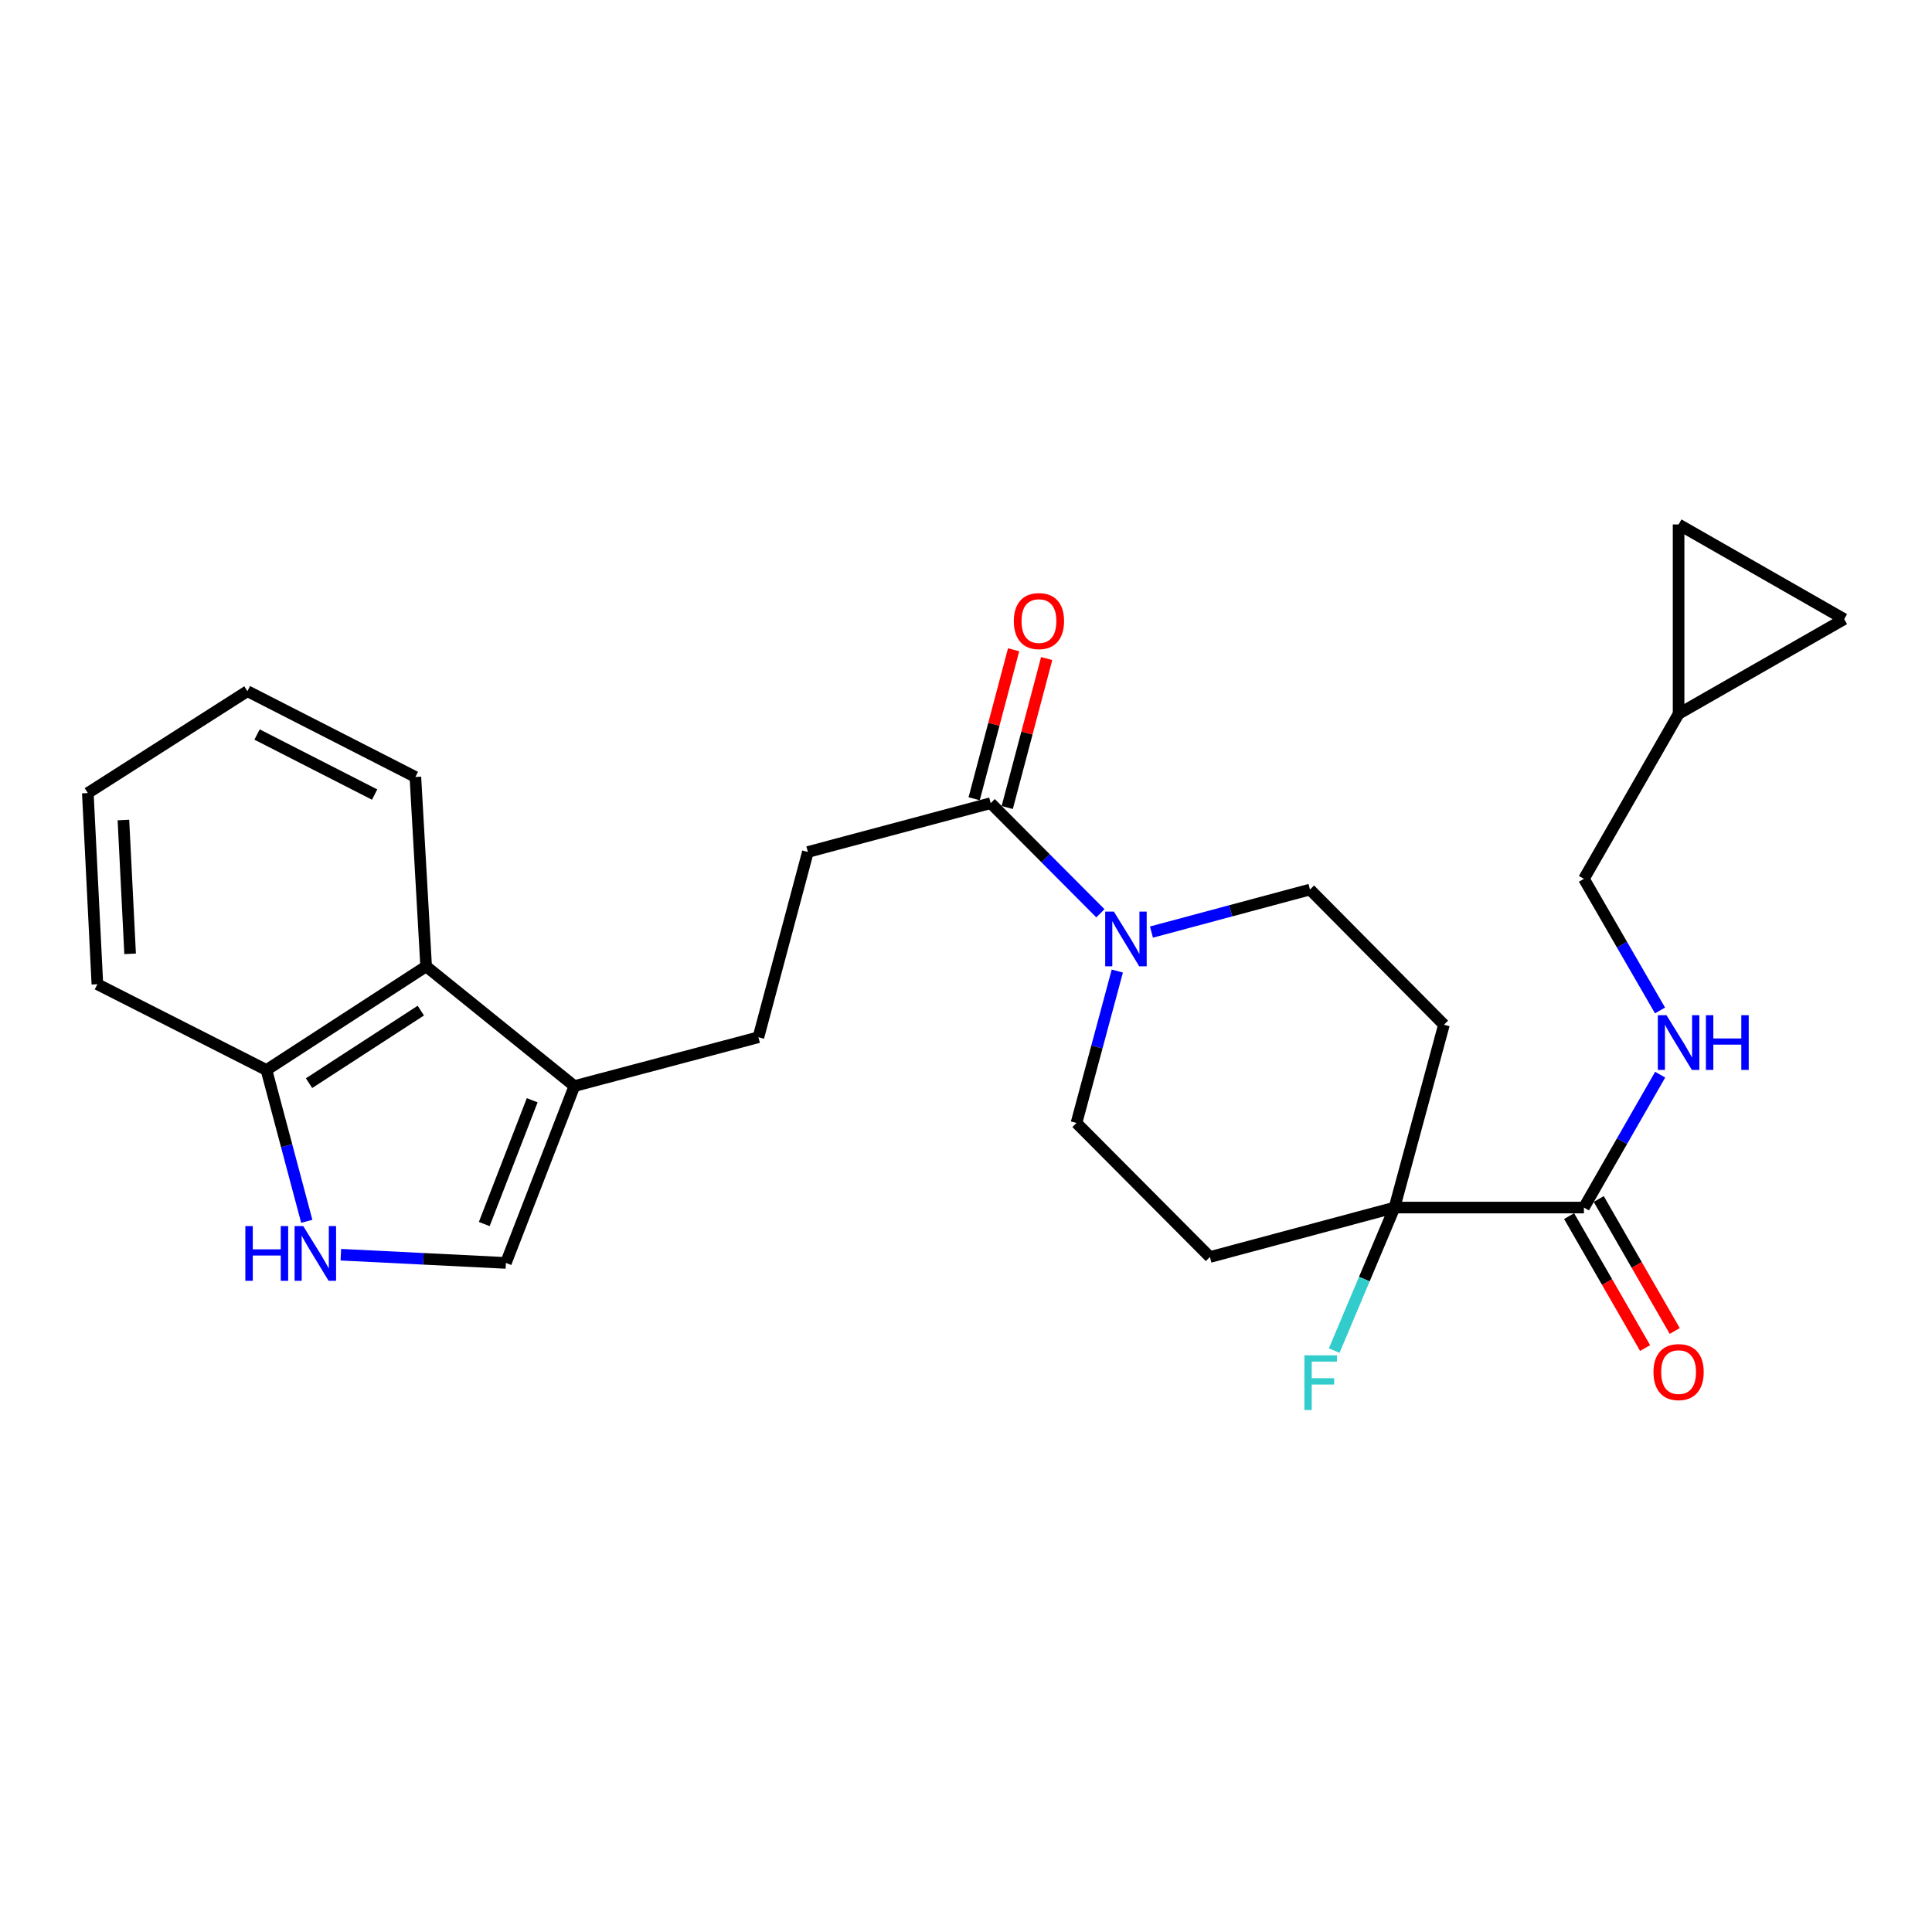 <?xml version='1.0' encoding='iso-8859-1'?>
<svg version='1.1' baseProfile='full'
              xmlns='http://www.w3.org/2000/svg'
                      xmlns:rdkit='http://www.rdkit.org/xml'
                      xmlns:xlink='http://www.w3.org/1999/xlink'
                  xml:space='preserve'
width='1000px' height='1000px' viewBox='0 0 1000 1000'>
<!-- END OF HEADER -->
<rect style='opacity:1.0;fill:#FFFFFF;stroke:none' width='1000' height='1000' x='0' y='0'> </rect>
<path class='bond-3' d='M 569.567,472.716 L 541.173,444.211' style='fill:none;fill-rule:evenodd;stroke:#0000FF;stroke-width:6px;stroke-linecap:butt;stroke-linejoin:miter;stroke-opacity:1' />
<path class='bond-3' d='M 541.173,444.211 L 512.78,415.706' style='fill:none;fill-rule:evenodd;stroke:#000000;stroke-width:6px;stroke-linecap:butt;stroke-linejoin:miter;stroke-opacity:1' />
<path class='bond-14' d='M 595.992,482.445 L 637.015,471.437' style='fill:none;fill-rule:evenodd;stroke:#0000FF;stroke-width:6px;stroke-linecap:butt;stroke-linejoin:miter;stroke-opacity:1' />
<path class='bond-14' d='M 637.015,471.437 L 678.038,460.429' style='fill:none;fill-rule:evenodd;stroke:#000000;stroke-width:6px;stroke-linecap:butt;stroke-linejoin:miter;stroke-opacity:1' />
<path class='bond-15' d='M 578.319,502.614 L 567.754,541.932' style='fill:none;fill-rule:evenodd;stroke:#0000FF;stroke-width:6px;stroke-linecap:butt;stroke-linejoin:miter;stroke-opacity:1' />
<path class='bond-15' d='M 567.754,541.932 L 557.188,581.25' style='fill:none;fill-rule:evenodd;stroke:#000000;stroke-width:6px;stroke-linecap:butt;stroke-linejoin:miter;stroke-opacity:1' />
<path class='bond-0' d='M 176.424,649.435 L 219.138,651.561' style='fill:none;fill-rule:evenodd;stroke:#0000FF;stroke-width:6px;stroke-linecap:butt;stroke-linejoin:miter;stroke-opacity:1' />
<path class='bond-0' d='M 219.138,651.561 L 261.851,653.687' style='fill:none;fill-rule:evenodd;stroke:#000000;stroke-width:6px;stroke-linecap:butt;stroke-linejoin:miter;stroke-opacity:1' />
<path class='bond-27' d='M 158.789,632.161 L 148.355,592.996' style='fill:none;fill-rule:evenodd;stroke:#0000FF;stroke-width:6px;stroke-linecap:butt;stroke-linejoin:miter;stroke-opacity:1' />
<path class='bond-27' d='M 148.355,592.996 L 137.922,553.831' style='fill:none;fill-rule:evenodd;stroke:#000000;stroke-width:6px;stroke-linecap:butt;stroke-linejoin:miter;stroke-opacity:1' />
<path class='bond-1' d='M 721.788,625.029 L 626.251,650.627' style='fill:none;fill-rule:evenodd;stroke:#000000;stroke-width:6px;stroke-linecap:butt;stroke-linejoin:miter;stroke-opacity:1' />
<path class='bond-2' d='M 721.788,625.029 L 819.834,625.029' style='fill:none;fill-rule:evenodd;stroke:#000000;stroke-width:6px;stroke-linecap:butt;stroke-linejoin:miter;stroke-opacity:1' />
<path class='bond-21' d='M 721.788,625.029 L 706.185,662.043' style='fill:none;fill-rule:evenodd;stroke:#000000;stroke-width:6px;stroke-linecap:butt;stroke-linejoin:miter;stroke-opacity:1' />
<path class='bond-21' d='M 706.185,662.043 L 690.583,699.057' style='fill:none;fill-rule:evenodd;stroke:#33CCCC;stroke-width:6px;stroke-linecap:butt;stroke-linejoin:miter;stroke-opacity:1' />
<path class='bond-26' d='M 721.788,625.029 L 747.387,530.397' style='fill:none;fill-rule:evenodd;stroke:#000000;stroke-width:6px;stroke-linecap:butt;stroke-linejoin:miter;stroke-opacity:1' />
<path class='bond-7' d='M 819.834,625.029 L 839.567,590.638' style='fill:none;fill-rule:evenodd;stroke:#000000;stroke-width:6px;stroke-linecap:butt;stroke-linejoin:miter;stroke-opacity:1' />
<path class='bond-7' d='M 839.567,590.638 L 859.3,556.247' style='fill:none;fill-rule:evenodd;stroke:#0000FF;stroke-width:6px;stroke-linecap:butt;stroke-linejoin:miter;stroke-opacity:1' />
<path class='bond-19' d='M 812.161,629.448 L 831.832,663.6' style='fill:none;fill-rule:evenodd;stroke:#000000;stroke-width:6px;stroke-linecap:butt;stroke-linejoin:miter;stroke-opacity:1' />
<path class='bond-19' d='M 831.832,663.6 L 851.503,697.753' style='fill:none;fill-rule:evenodd;stroke:#FF0000;stroke-width:6px;stroke-linecap:butt;stroke-linejoin:miter;stroke-opacity:1' />
<path class='bond-19' d='M 827.506,620.61 L 847.177,654.762' style='fill:none;fill-rule:evenodd;stroke:#000000;stroke-width:6px;stroke-linecap:butt;stroke-linejoin:miter;stroke-opacity:1' />
<path class='bond-19' d='M 847.177,654.762 L 866.848,688.914' style='fill:none;fill-rule:evenodd;stroke:#FF0000;stroke-width:6px;stroke-linecap:butt;stroke-linejoin:miter;stroke-opacity:1' />
<path class='bond-16' d='M 512.78,415.706 L 418.158,440.989' style='fill:none;fill-rule:evenodd;stroke:#000000;stroke-width:6px;stroke-linecap:butt;stroke-linejoin:miter;stroke-opacity:1' />
<path class='bond-18' d='M 521.339,417.972 L 531.551,379.414' style='fill:none;fill-rule:evenodd;stroke:#000000;stroke-width:6px;stroke-linecap:butt;stroke-linejoin:miter;stroke-opacity:1' />
<path class='bond-18' d='M 531.551,379.414 L 541.762,340.855' style='fill:none;fill-rule:evenodd;stroke:#FF0000;stroke-width:6px;stroke-linecap:butt;stroke-linejoin:miter;stroke-opacity:1' />
<path class='bond-18' d='M 504.22,413.439 L 514.432,374.88' style='fill:none;fill-rule:evenodd;stroke:#000000;stroke-width:6px;stroke-linecap:butt;stroke-linejoin:miter;stroke-opacity:1' />
<path class='bond-18' d='M 514.432,374.88 L 524.644,336.321' style='fill:none;fill-rule:evenodd;stroke:#FF0000;stroke-width:6px;stroke-linecap:butt;stroke-linejoin:miter;stroke-opacity:1' />
<path class='bond-4' d='M 297.298,562.154 L 392.559,536.871' style='fill:none;fill-rule:evenodd;stroke:#000000;stroke-width:6px;stroke-linecap:butt;stroke-linejoin:miter;stroke-opacity:1' />
<path class='bond-5' d='M 297.298,562.154 L 261.851,653.687' style='fill:none;fill-rule:evenodd;stroke:#000000;stroke-width:6px;stroke-linecap:butt;stroke-linejoin:miter;stroke-opacity:1' />
<path class='bond-5' d='M 275.467,569.489 L 250.655,633.562' style='fill:none;fill-rule:evenodd;stroke:#000000;stroke-width:6px;stroke-linecap:butt;stroke-linejoin:miter;stroke-opacity:1' />
<path class='bond-6' d='M 297.298,562.154 L 220.571,500.194' style='fill:none;fill-rule:evenodd;stroke:#000000;stroke-width:6px;stroke-linecap:butt;stroke-linejoin:miter;stroke-opacity:1' />
<path class='bond-8' d='M 220.571,500.194 L 137.922,553.831' style='fill:none;fill-rule:evenodd;stroke:#000000;stroke-width:6px;stroke-linecap:butt;stroke-linejoin:miter;stroke-opacity:1' />
<path class='bond-8' d='M 217.814,523.094 L 159.959,560.64' style='fill:none;fill-rule:evenodd;stroke:#000000;stroke-width:6px;stroke-linecap:butt;stroke-linejoin:miter;stroke-opacity:1' />
<path class='bond-22' d='M 220.571,500.194 L 215.003,402.159' style='fill:none;fill-rule:evenodd;stroke:#000000;stroke-width:6px;stroke-linecap:butt;stroke-linejoin:miter;stroke-opacity:1' />
<path class='bond-20' d='M 859.234,523.018 L 839.534,488.949' style='fill:none;fill-rule:evenodd;stroke:#0000FF;stroke-width:6px;stroke-linecap:butt;stroke-linejoin:miter;stroke-opacity:1' />
<path class='bond-20' d='M 839.534,488.949 L 819.834,454.881' style='fill:none;fill-rule:evenodd;stroke:#000000;stroke-width:6px;stroke-linecap:butt;stroke-linejoin:miter;stroke-opacity:1' />
<path class='bond-23' d='M 137.922,553.831 L 50.403,509.432' style='fill:none;fill-rule:evenodd;stroke:#000000;stroke-width:6px;stroke-linecap:butt;stroke-linejoin:miter;stroke-opacity:1' />
<path class='bond-9' d='M 747.387,530.397 L 678.038,460.429' style='fill:none;fill-rule:evenodd;stroke:#000000;stroke-width:6px;stroke-linecap:butt;stroke-linejoin:miter;stroke-opacity:1' />
<path class='bond-10' d='M 626.251,650.627 L 557.188,581.25' style='fill:none;fill-rule:evenodd;stroke:#000000;stroke-width:6px;stroke-linecap:butt;stroke-linejoin:miter;stroke-opacity:1' />
<path class='bond-11' d='M 868.837,369.487 L 819.834,454.881' style='fill:none;fill-rule:evenodd;stroke:#000000;stroke-width:6px;stroke-linecap:butt;stroke-linejoin:miter;stroke-opacity:1' />
<path class='bond-12' d='M 868.837,369.487 L 868.837,271.451' style='fill:none;fill-rule:evenodd;stroke:#000000;stroke-width:6px;stroke-linecap:butt;stroke-linejoin:miter;stroke-opacity:1' />
<path class='bond-13' d='M 868.837,369.487 L 954.545,320.454' style='fill:none;fill-rule:evenodd;stroke:#000000;stroke-width:6px;stroke-linecap:butt;stroke-linejoin:miter;stroke-opacity:1' />
<path class='bond-28' d='M 868.837,271.451 L 954.545,320.454' style='fill:none;fill-rule:evenodd;stroke:#000000;stroke-width:6px;stroke-linecap:butt;stroke-linejoin:miter;stroke-opacity:1' />
<path class='bond-17' d='M 418.158,440.989 L 392.559,536.871' style='fill:none;fill-rule:evenodd;stroke:#000000;stroke-width:6px;stroke-linecap:butt;stroke-linejoin:miter;stroke-opacity:1' />
<path class='bond-24' d='M 215.003,402.159 L 128.064,357.75' style='fill:none;fill-rule:evenodd;stroke:#000000;stroke-width:6px;stroke-linecap:butt;stroke-linejoin:miter;stroke-opacity:1' />
<path class='bond-24' d='M 193.907,411.268 L 133.05,380.181' style='fill:none;fill-rule:evenodd;stroke:#000000;stroke-width:6px;stroke-linecap:butt;stroke-linejoin:miter;stroke-opacity:1' />
<path class='bond-29' d='M 50.403,509.432 L 45.455,410.482' style='fill:none;fill-rule:evenodd;stroke:#000000;stroke-width:6px;stroke-linecap:butt;stroke-linejoin:miter;stroke-opacity:1' />
<path class='bond-29' d='M 67.347,493.705 L 63.883,424.44' style='fill:none;fill-rule:evenodd;stroke:#000000;stroke-width:6px;stroke-linecap:butt;stroke-linejoin:miter;stroke-opacity:1' />
<path class='bond-25' d='M 128.064,357.75 L 45.455,410.482' style='fill:none;fill-rule:evenodd;stroke:#000000;stroke-width:6px;stroke-linecap:butt;stroke-linejoin:miter;stroke-opacity:1' />
<path  class='atom-0' d='M 576.527 471.828
L 585.807 486.828
Q 586.727 488.308, 588.207 490.988
Q 589.687 493.668, 589.767 493.828
L 589.767 471.828
L 593.527 471.828
L 593.527 500.148
L 589.647 500.148
L 579.687 483.748
Q 578.527 481.828, 577.287 479.628
Q 576.087 477.428, 575.727 476.748
L 575.727 500.148
L 572.047 500.148
L 572.047 471.828
L 576.527 471.828
' fill='#0000FF'/>
<path  class='atom-1' d='M 126.995 634.618
L 130.835 634.618
L 130.835 646.658
L 145.315 646.658
L 145.315 634.618
L 149.155 634.618
L 149.155 662.938
L 145.315 662.938
L 145.315 649.858
L 130.835 649.858
L 130.835 662.938
L 126.995 662.938
L 126.995 634.618
' fill='#0000FF'/>
<path  class='atom-1' d='M 156.955 634.618
L 166.235 649.618
Q 167.155 651.098, 168.635 653.778
Q 170.115 656.458, 170.195 656.618
L 170.195 634.618
L 173.955 634.618
L 173.955 662.938
L 170.075 662.938
L 160.115 646.538
Q 158.955 644.618, 157.715 642.418
Q 156.515 640.218, 156.155 639.538
L 156.155 662.938
L 152.475 662.938
L 152.475 634.618
L 156.955 634.618
' fill='#0000FF'/>
<path  class='atom-8' d='M 862.577 525.465
L 871.857 540.465
Q 872.777 541.945, 874.257 544.625
Q 875.737 547.305, 875.817 547.465
L 875.817 525.465
L 879.577 525.465
L 879.577 553.785
L 875.697 553.785
L 865.737 537.385
Q 864.577 535.465, 863.337 533.265
Q 862.137 531.065, 861.777 530.385
L 861.777 553.785
L 858.097 553.785
L 858.097 525.465
L 862.577 525.465
' fill='#0000FF'/>
<path  class='atom-8' d='M 882.977 525.465
L 886.817 525.465
L 886.817 537.505
L 901.297 537.505
L 901.297 525.465
L 905.137 525.465
L 905.137 553.785
L 901.297 553.785
L 901.297 540.705
L 886.817 540.705
L 886.817 553.785
L 882.977 553.785
L 882.977 525.465
' fill='#0000FF'/>
<path  class='atom-19' d='M 524.758 321.469
Q 524.758 314.669, 528.118 310.869
Q 531.478 307.069, 537.758 307.069
Q 544.038 307.069, 547.398 310.869
Q 550.758 314.669, 550.758 321.469
Q 550.758 328.349, 547.358 332.269
Q 543.958 336.149, 537.758 336.149
Q 531.518 336.149, 528.118 332.269
Q 524.758 328.389, 524.758 321.469
M 537.758 332.949
Q 542.078 332.949, 544.398 330.069
Q 546.758 327.149, 546.758 321.469
Q 546.758 315.909, 544.398 313.109
Q 542.078 310.269, 537.758 310.269
Q 533.438 310.269, 531.078 313.069
Q 528.758 315.869, 528.758 321.469
Q 528.758 327.189, 531.078 330.069
Q 533.438 332.949, 537.758 332.949
' fill='#FF0000'/>
<path  class='atom-20' d='M 855.837 710.188
Q 855.837 703.388, 859.197 699.588
Q 862.557 695.788, 868.837 695.788
Q 875.117 695.788, 878.477 699.588
Q 881.837 703.388, 881.837 710.188
Q 881.837 717.068, 878.437 720.988
Q 875.037 724.868, 868.837 724.868
Q 862.597 724.868, 859.197 720.988
Q 855.837 717.108, 855.837 710.188
M 868.837 721.668
Q 873.157 721.668, 875.477 718.788
Q 877.837 715.868, 877.837 710.188
Q 877.837 704.628, 875.477 701.828
Q 873.157 698.988, 868.837 698.988
Q 864.517 698.988, 862.157 701.788
Q 859.837 704.588, 859.837 710.188
Q 859.837 715.908, 862.157 718.788
Q 864.517 721.668, 868.837 721.668
' fill='#FF0000'/>
<path  class='atom-22' d='M 675.157 701.516
L 691.997 701.516
L 691.997 704.756
L 678.957 704.756
L 678.957 713.356
L 690.557 713.356
L 690.557 716.636
L 678.957 716.636
L 678.957 729.836
L 675.157 729.836
L 675.157 701.516
' fill='#33CCCC'/>
</svg>
